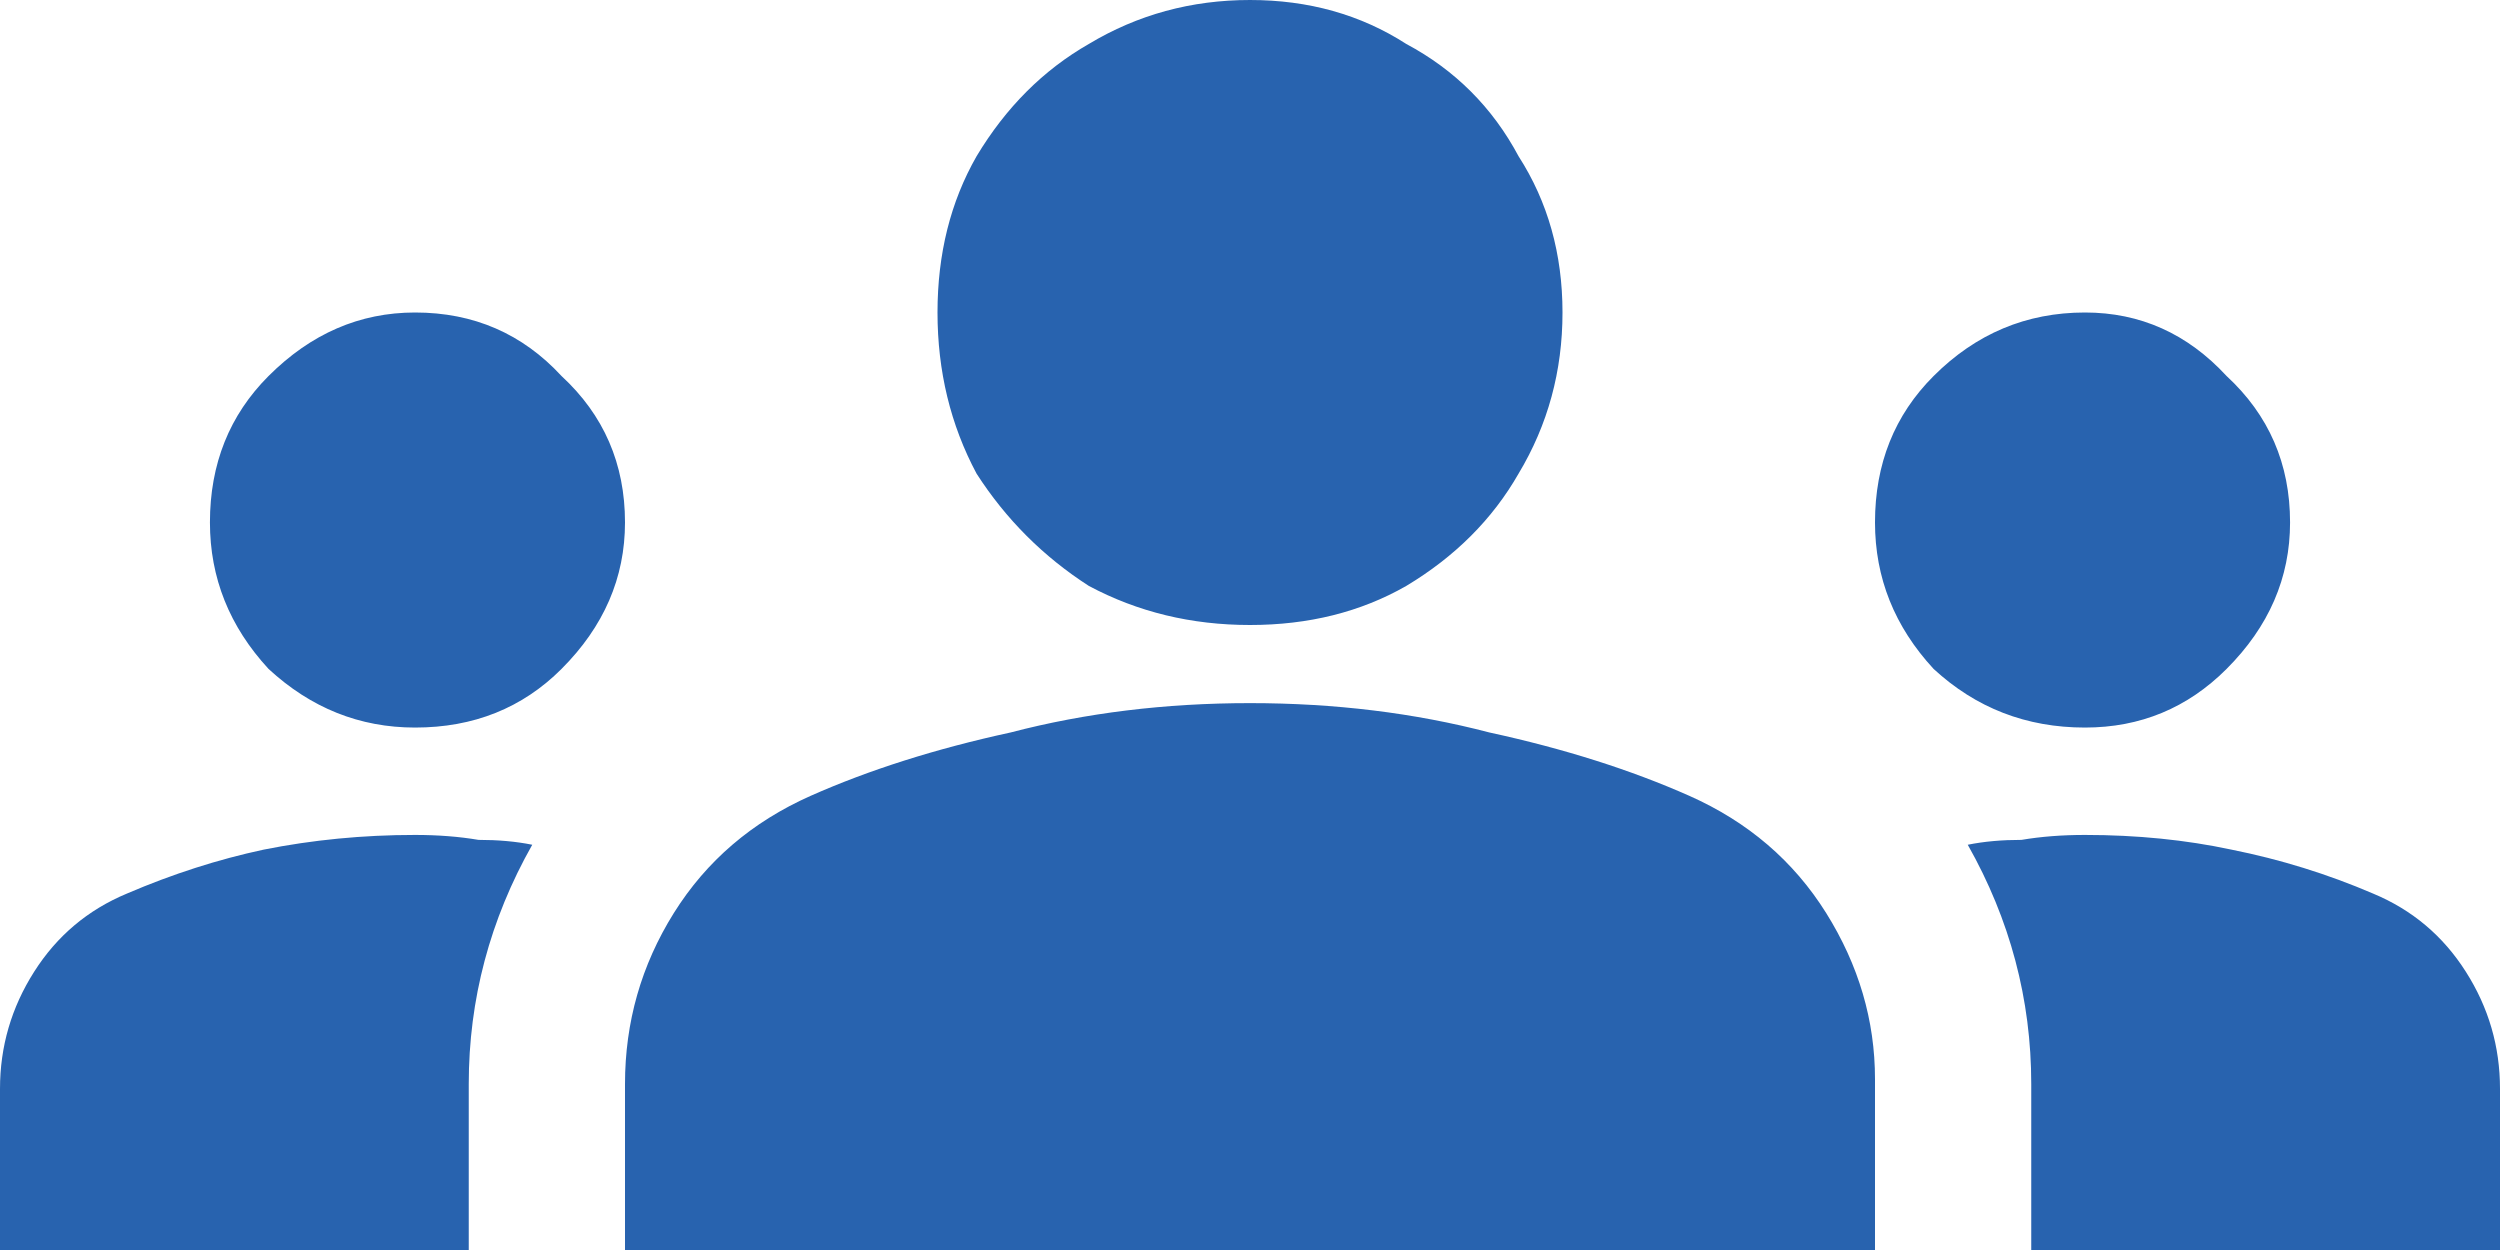 <svg xmlns="http://www.w3.org/2000/svg" width="40" height="20" viewBox="0 0 40 20" fill="none"><path d="M20 11.25C21.354 11.25 22.63 11.406 23.828 11.719C25.026 11.979 26.094 12.318 27.031 12.734C27.969 13.151 28.698 13.776 29.219 14.609C29.74 15.443 30 16.328 30 17.266V20H10V17.344C10 16.354 10.26 15.443 10.781 14.609C11.302 13.776 12.031 13.151 12.969 12.734C13.906 12.318 14.974 11.979 16.172 11.719C17.37 11.406 18.646 11.25 20 11.25ZM6.641 11.641C7.578 11.641 8.359 11.328 8.984 10.703C9.661 10.026 10 9.245 10 8.359C10 7.422 9.661 6.641 8.984 6.016C8.359 5.339 7.578 5 6.641 5C5.755 5 4.974 5.339 4.297 6.016C3.672 6.641 3.359 7.422 3.359 8.359C3.359 9.245 3.672 10.026 4.297 10.703C4.974 11.328 5.755 11.641 6.641 11.641ZM8.516 13.516C8.255 13.463 7.969 13.438 7.656 13.438C7.344 13.385 7.005 13.359 6.641 13.359C5.807 13.359 5 13.438 4.219 13.594C3.49 13.75 2.76 13.984 2.031 14.297C1.406 14.557 0.911 14.974 0.547 15.547C0.182 16.12 0 16.745 0 17.422V20H7.5V17.344C7.5 15.99 7.839 14.713 8.516 13.516ZM33.359 11.641C34.245 11.641 35 11.328 35.625 10.703C36.302 10.026 36.641 9.245 36.641 8.359C36.641 7.422 36.302 6.641 35.625 6.016C35 5.339 34.245 5 33.359 5C32.422 5 31.615 5.339 30.938 6.016C30.312 6.641 30 7.422 30 8.359C30 9.245 30.312 10.026 30.938 10.703C31.615 11.328 32.422 11.641 33.359 11.641ZM40 17.422C40 16.745 39.818 16.12 39.453 15.547C39.089 14.974 38.594 14.557 37.969 14.297C37.24 13.984 36.484 13.75 35.703 13.594C34.974 13.438 34.193 13.359 33.359 13.359C32.995 13.359 32.656 13.385 32.344 13.438C32.031 13.438 31.745 13.463 31.484 13.516C32.161 14.713 32.5 15.99 32.5 17.344V20H40V17.422ZM20 0C20.938 0 21.771 0.234 22.5 0.703C23.281 1.12 23.88 1.719 24.297 2.5C24.766 3.229 25 4.062 25 5C25 5.938 24.766 6.797 24.297 7.578C23.88 8.307 23.281 8.906 22.5 9.375C21.771 9.792 20.938 10 20 10C19.062 10 18.203 9.792 17.422 9.375C16.693 8.906 16.094 8.307 15.625 7.578C15.208 6.797 15 5.938 15 5C15 4.062 15.208 3.229 15.625 2.5C16.094 1.719 16.693 1.12 17.422 0.703C18.203 0.234 19.062 0 20 0Z" fill="#2863AF"></path></svg>